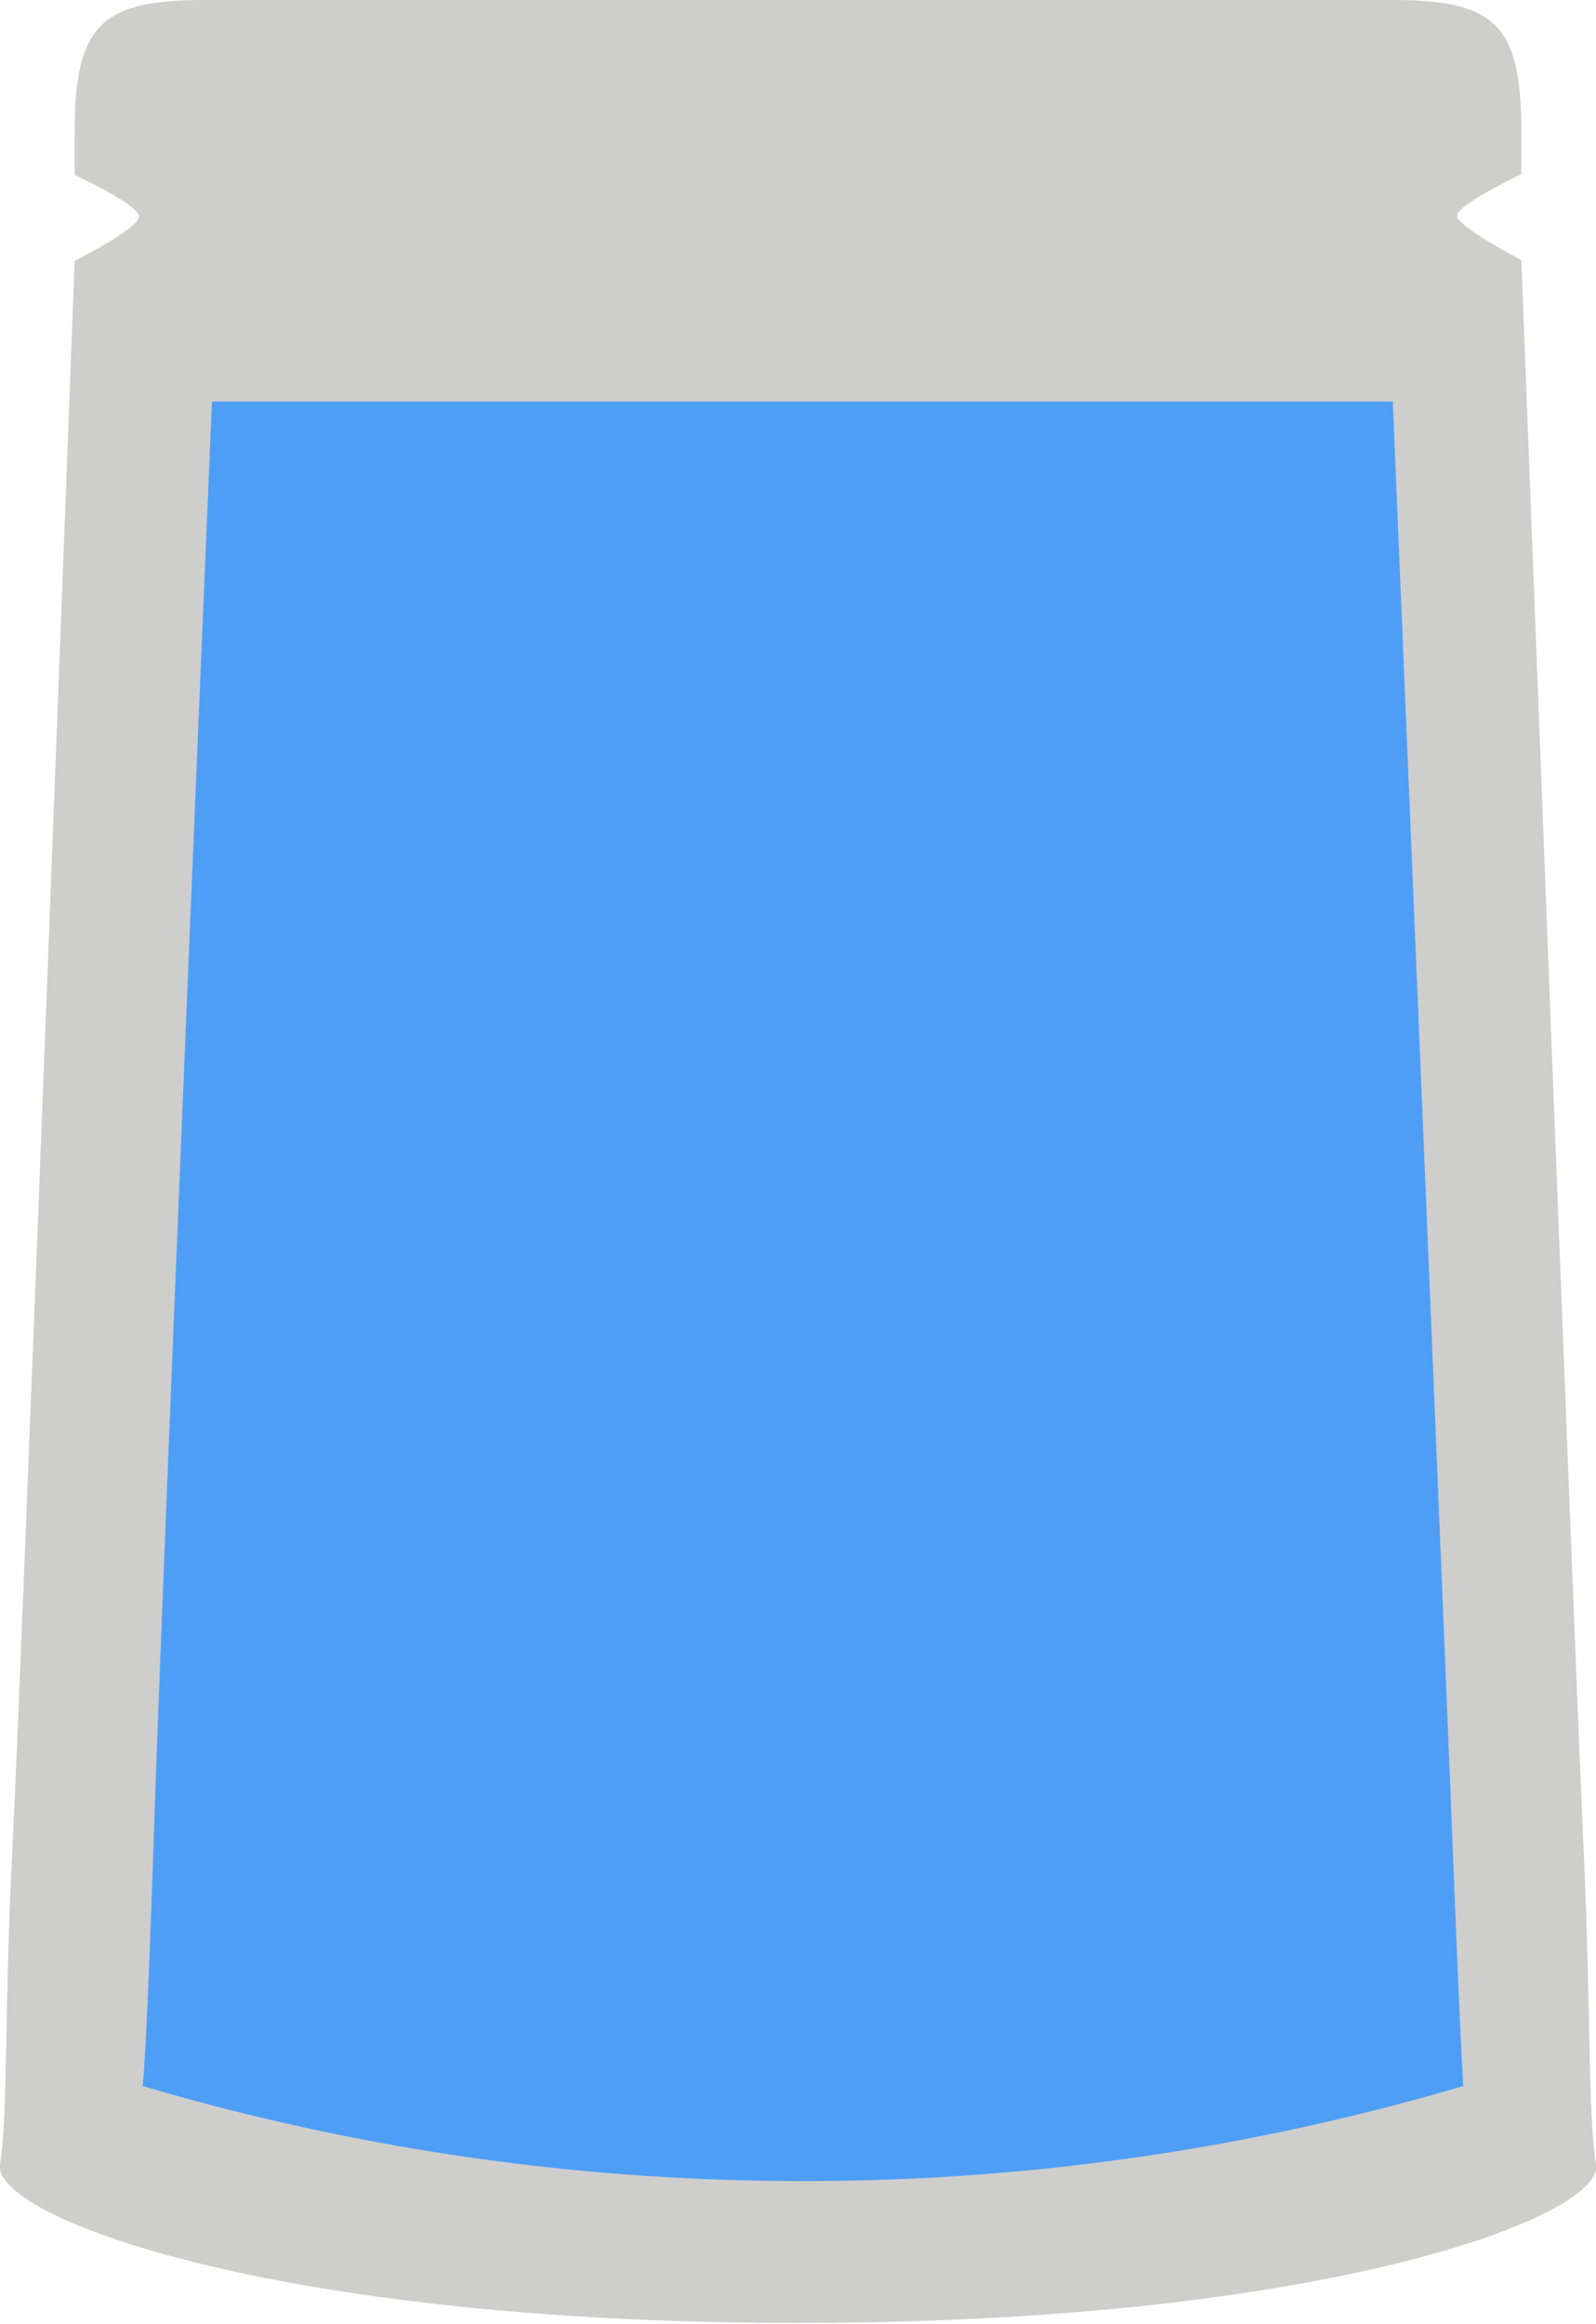 <svg xmlns="http://www.w3.org/2000/svg" viewBox="0 0 38.48 56.03"><defs><style>.a{fill:#cececd;}.bb{fill:#4f9ef6;}</style></defs><title>product-stand-up-poly</title><path class="a" d="M19.15,56C6.58,56-.2,53.44,0,52.18s.1-3.81.3-7.63S1.8,6.29,1.8,6.29s1.55-.78,1.55-1.07-1.55-1-1.55-1V3.15C1.8.54,2.51,0,4.95,0H33.54C36,0,36.68.54,36.68,3.15V4.2s-1.55.73-1.55,1,1.55,1.07,1.55,1.07S38,40.73,38.18,44.55s.1,6.37.3,7.63S31.9,56,19.33,56"/><path class="bb" d="M19.35,52.58A56,56,0,0,1,3.44,50.29s.09-.57.28-6.37S5.11,9.68,5.11,9.68H33.58S34.77,38.11,35,43.92s.28,6.37.28,6.37a56,56,0,0,1-15.91,2.29Z"/></svg>